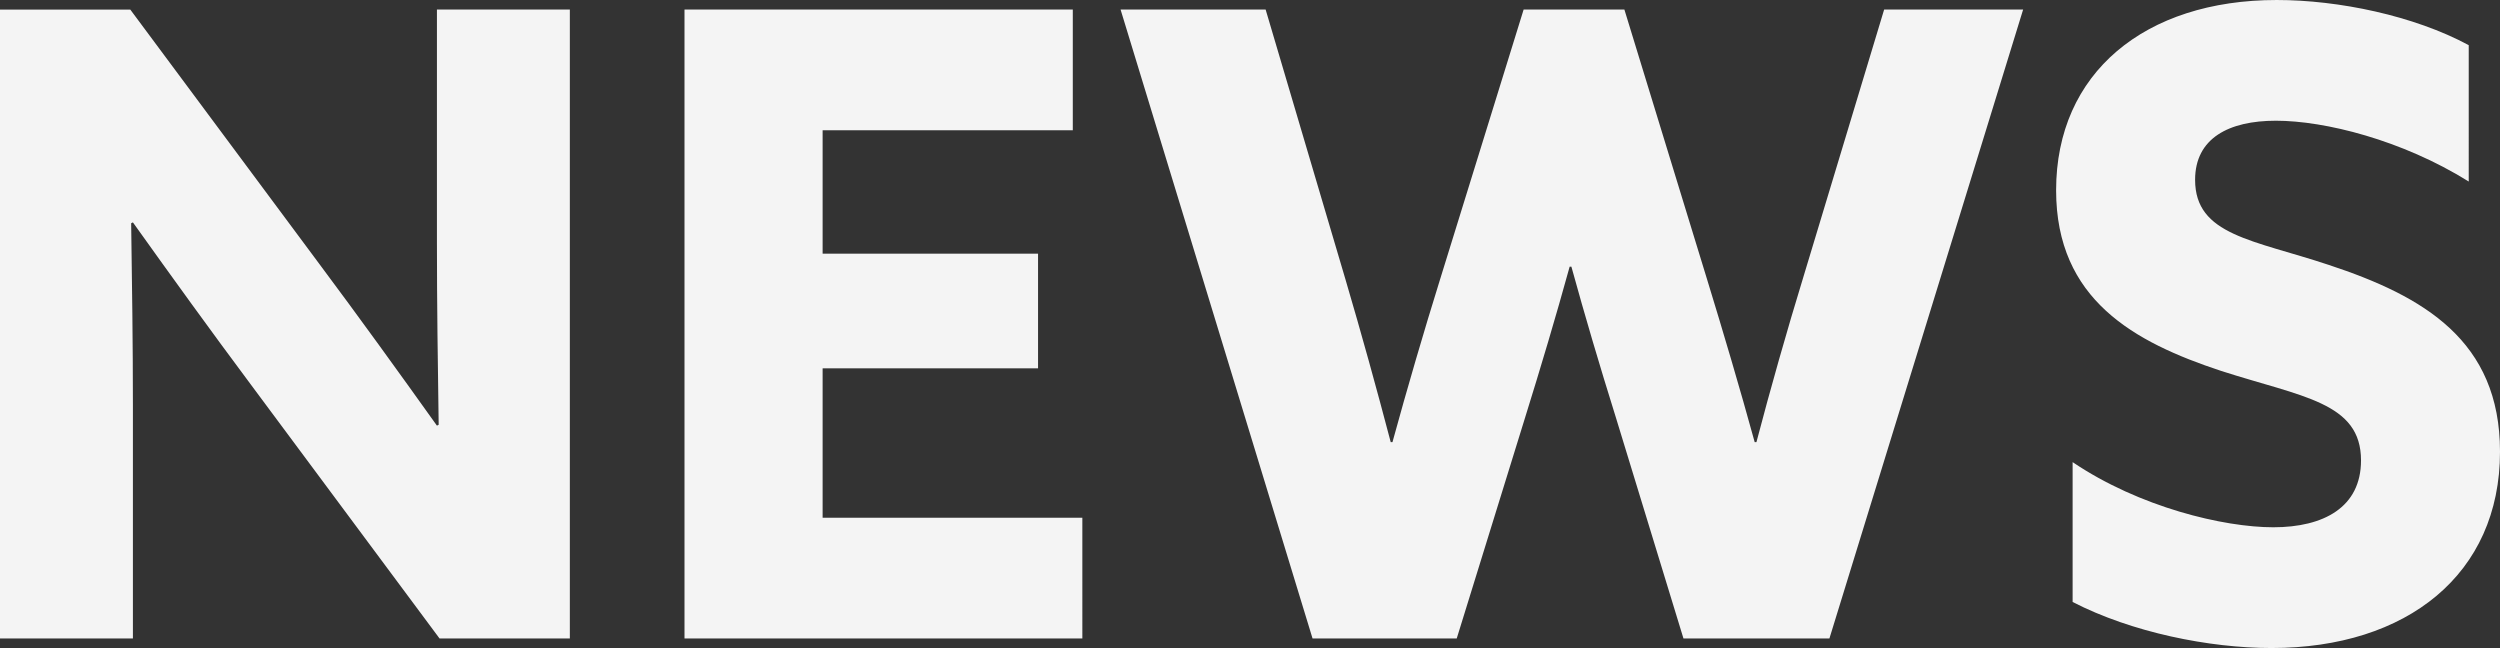 <svg xmlns="http://www.w3.org/2000/svg" width="423.066" height="109.662" viewBox="0 0 423.066 109.662">
  <rect x="0" y="0" width="423.066" height="109.662" fill="#333333" stroke="none"/>
  <path id="パス_9431" data-name="パス 9431" d="M84.084,0h22.05V-106.428H83.643v39.543c0,10.29.147,20.58.294,30.723l-.294.147C77.028-45.276,70.56-54.243,63.651-63.5l-31.9-42.924H9.7V0H32.193V-39.543c0-10.29-.147-20.58-.294-30.723l.294-.147c6.615,9.261,13.083,18.228,19.992,27.489Zm41.454,0h67.326V-20.433H148.911V-45.717h36.456v-19.4H148.911V-85.995h42.336v-20.433H125.538ZM231.819,0h24.4l11.466-37.044c2.793-8.967,5.292-17.346,7.644-25.872h.294c2.352,8.526,4.7,16.464,7.5,25.431L294.588,0h24.7l32.781-106.428h-23.52L314.874-61.152c-2.793,9.114-5.586,18.963-7.938,27.93h-.294c-2.5-9.114-5.292-18.522-8.085-27.636l-13.965-45.57H267.54l-14.112,45.57c-2.793,8.967-5.586,18.522-8.085,27.636h-.294c-2.352-8.967-5-18.522-7.644-27.489l-13.524-45.717H199.332ZM360.444-6.174c10,5.145,23.079,7.791,33.663,7.791,22.932,0,38.661-12.5,38.661-33.222,0-18.816-12.936-26.313-28.959-31.605-12.789-4.263-22.638-5-22.638-14.406,0-7.056,5.733-10,13.671-10,8.232,0,21.315,3.234,32.634,10.29V-100.4c-9.261-5-22.05-7.644-32.487-7.644-22.344,0-37.338,12.348-37.338,32.193,0,18.522,13.23,25.725,27.93,30.576,13.671,4.41,23.667,5.292,23.667,15.141,0,7.938-6.321,11.319-14.847,11.319-8.379,0-22.638-3.381-33.957-11.025Z" transform="translate(-9.702 108.045)" fill="#f4f4f4"/>
</svg>
